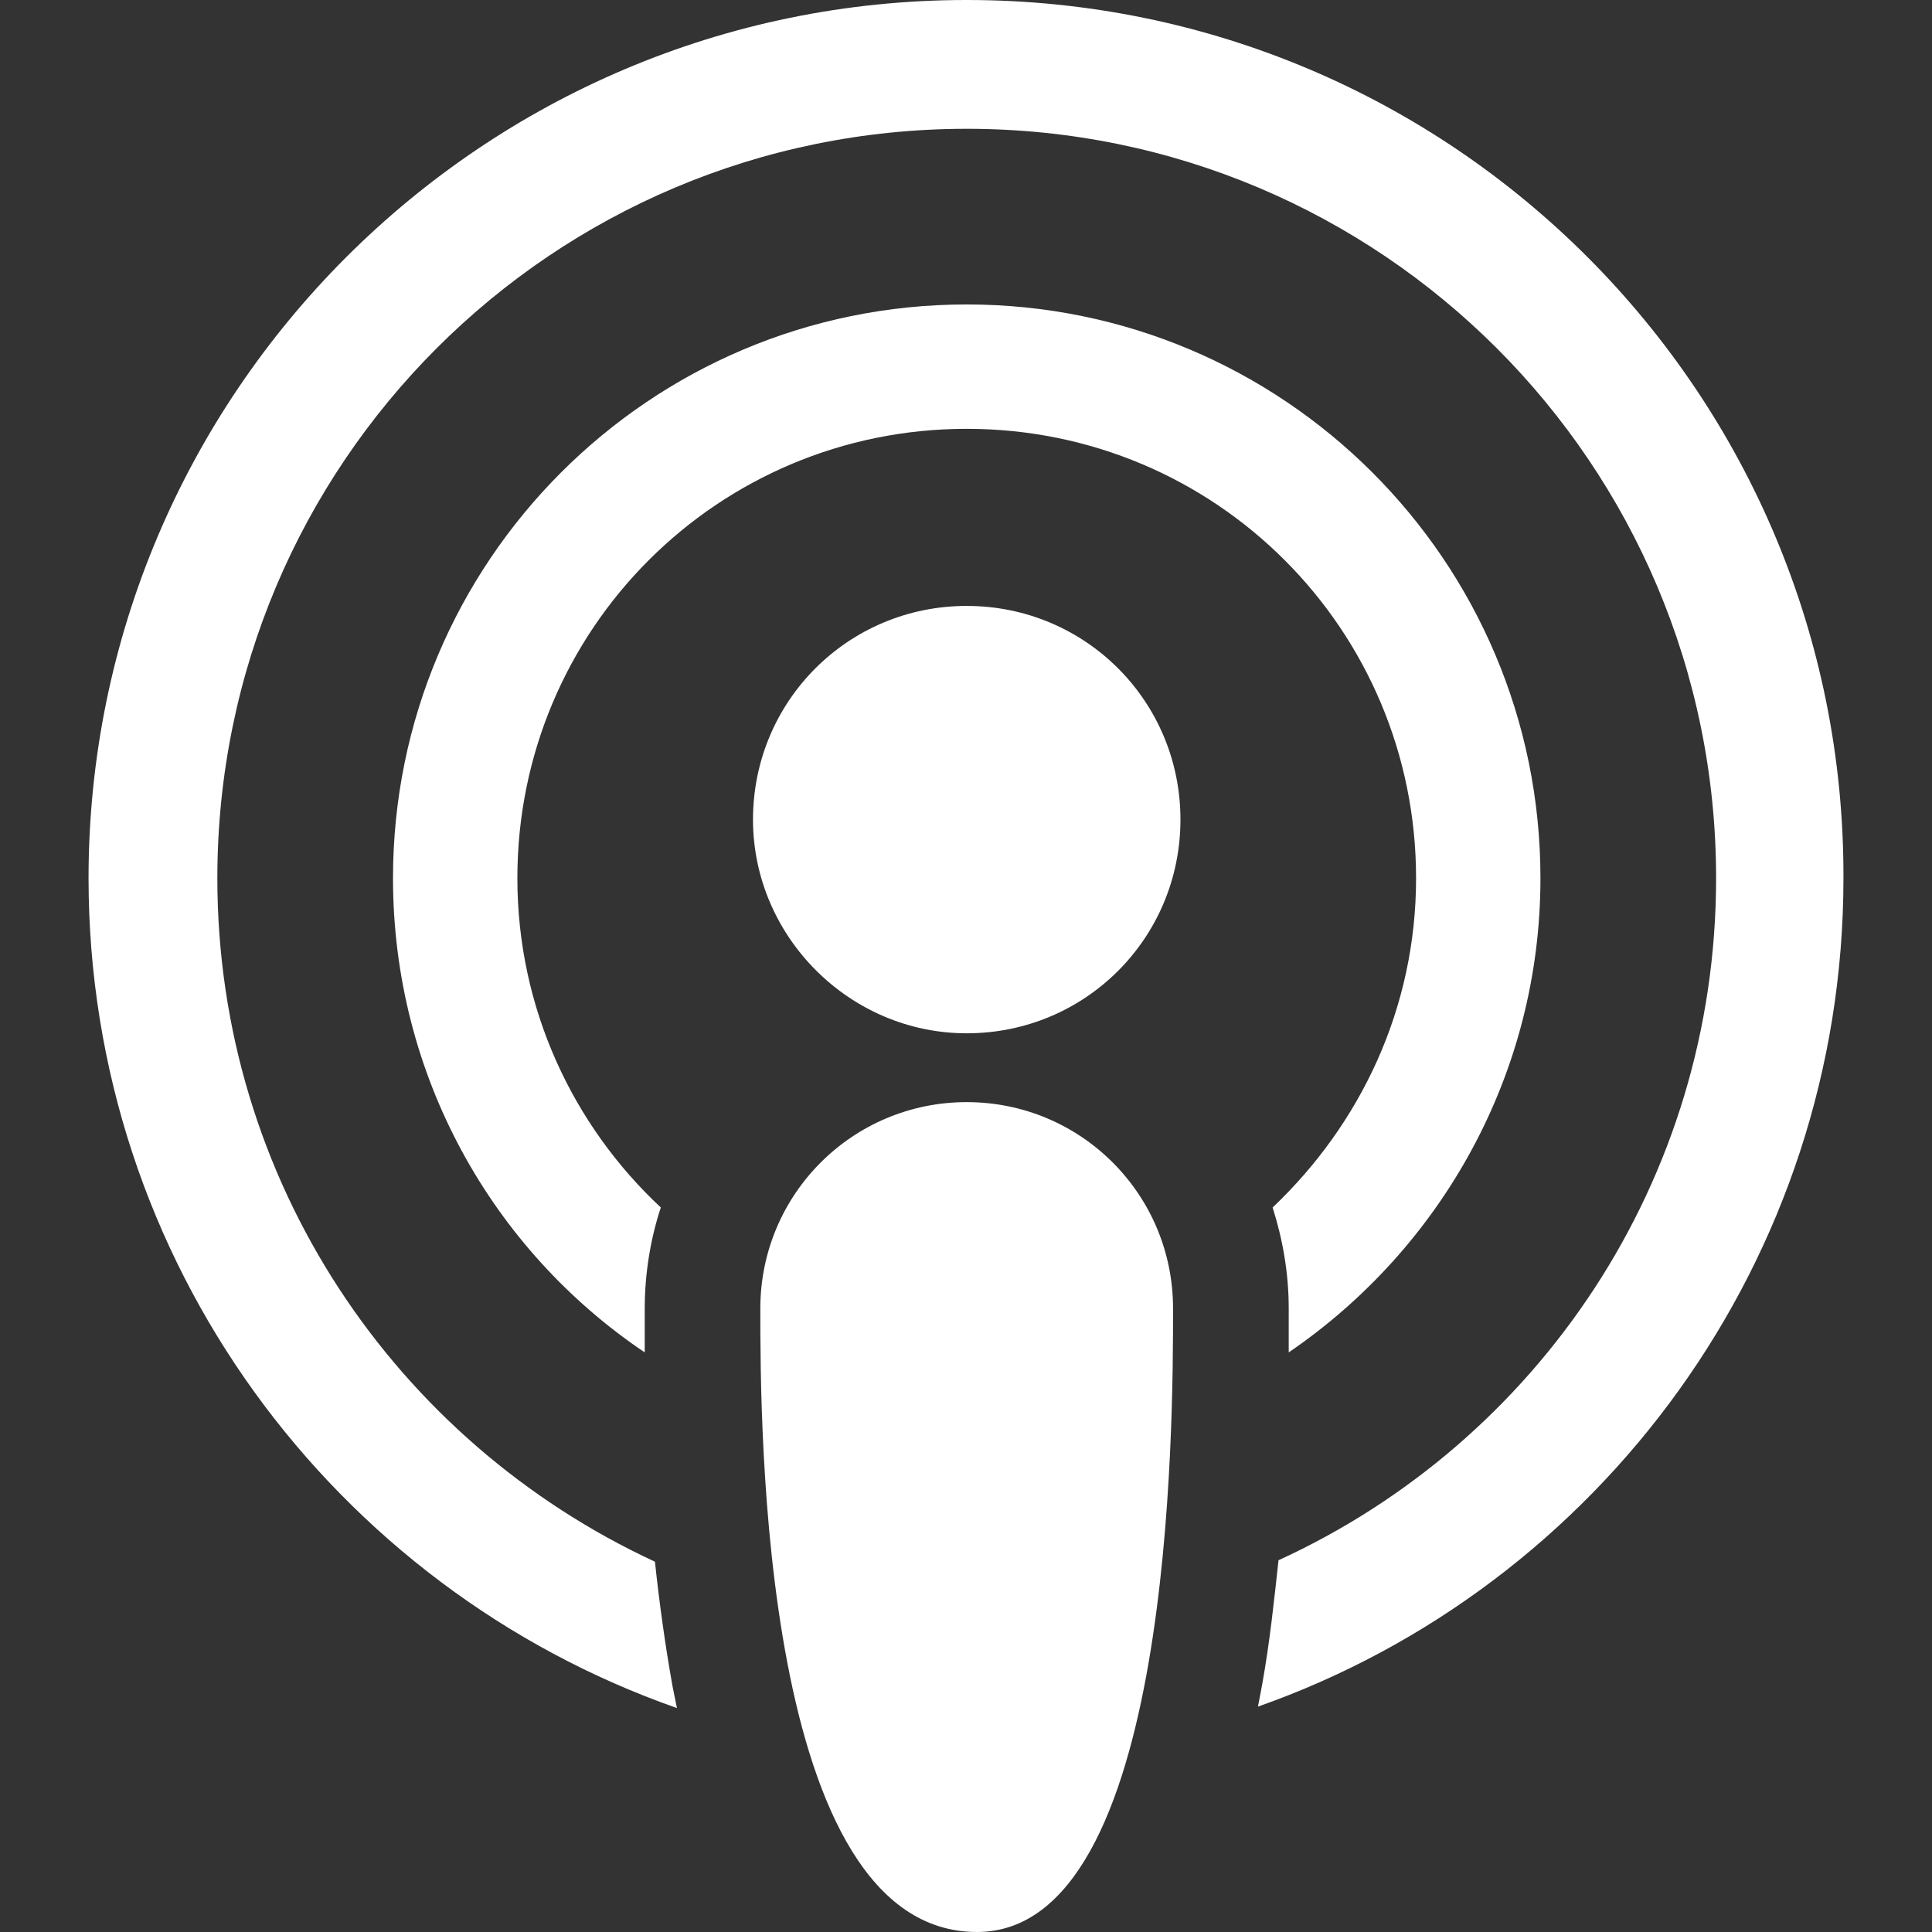 <?xml version="1.0" encoding="UTF-8"?>
<svg xmlns="http://www.w3.org/2000/svg" viewBox="0 0 24 24" fill="#fff">
  <rect x="0" y="0" width="24" height="24" fill="#333333" stroke="none"/>
  <path d="M12.009 7.527c-1.473 0-2.655 1.182-2.655 2.655C9.355 11.636 10.555 12.836 12.009 12.836c1.473 0 2.655-1.182 2.655-2.655C14.664 8.709 13.482 7.527 12.009 7.527z"></path>
  <path d="M12.009 0C5.991 0 1.1 4.891 1.1 10.909c0 4.764 3.055 8.818 7.309 10.309c-0.018-0.091-0.036-0.182-0.055-0.273c-0.091-0.509-0.164-1.036-0.218-1.545C4.918 17.909 2.7 14.673 2.7 10.909C2.7 5.764 6.864 1.6 12.009 1.6s9.309 4.164 9.309 9.309c0 3.764-2.218 7-5.436 8.473c-0.055 0.509-0.109 1.018-0.2 1.527c-0.018 0.091-0.036 0.2-0.055 0.291c4.236-1.491 7.273-5.545 7.273-10.291C22.918 4.891 18.045 0 12.009 0z"></path>
  <path d="M12.009 5.327C15.1 5.327 17.591 7.818 17.591 10.909c0 1.618-0.691 3.055-1.782 4.091c0.127 0.4 0.2 0.818 0.2 1.255c0 0.145 0 0.327 0 0.545c1.891-1.291 3.127-3.455 3.127-5.891c0-3.945-3.2-7.127-7.127-7.127c-3.945 0-7.127 3.2-7.127 7.127c0 2.455 1.236 4.618 3.127 5.891c0-0.218 0-0.4 0-0.545c0-0.436 0.073-0.873 0.2-1.255c-1.091-1.018-1.782-2.473-1.782-4.091C6.427 7.818 8.918 5.327 12.009 5.327z"></path>
  <path d="M12.009 13.691c-1.418 0-2.564 1.145-2.564 2.564c0 1.418 0 7.745 2.691 7.745c2.436 0 2.436-6.327 2.436-7.745C14.573 14.836 13.427 13.691 12.009 13.691z"></path>
</svg>
